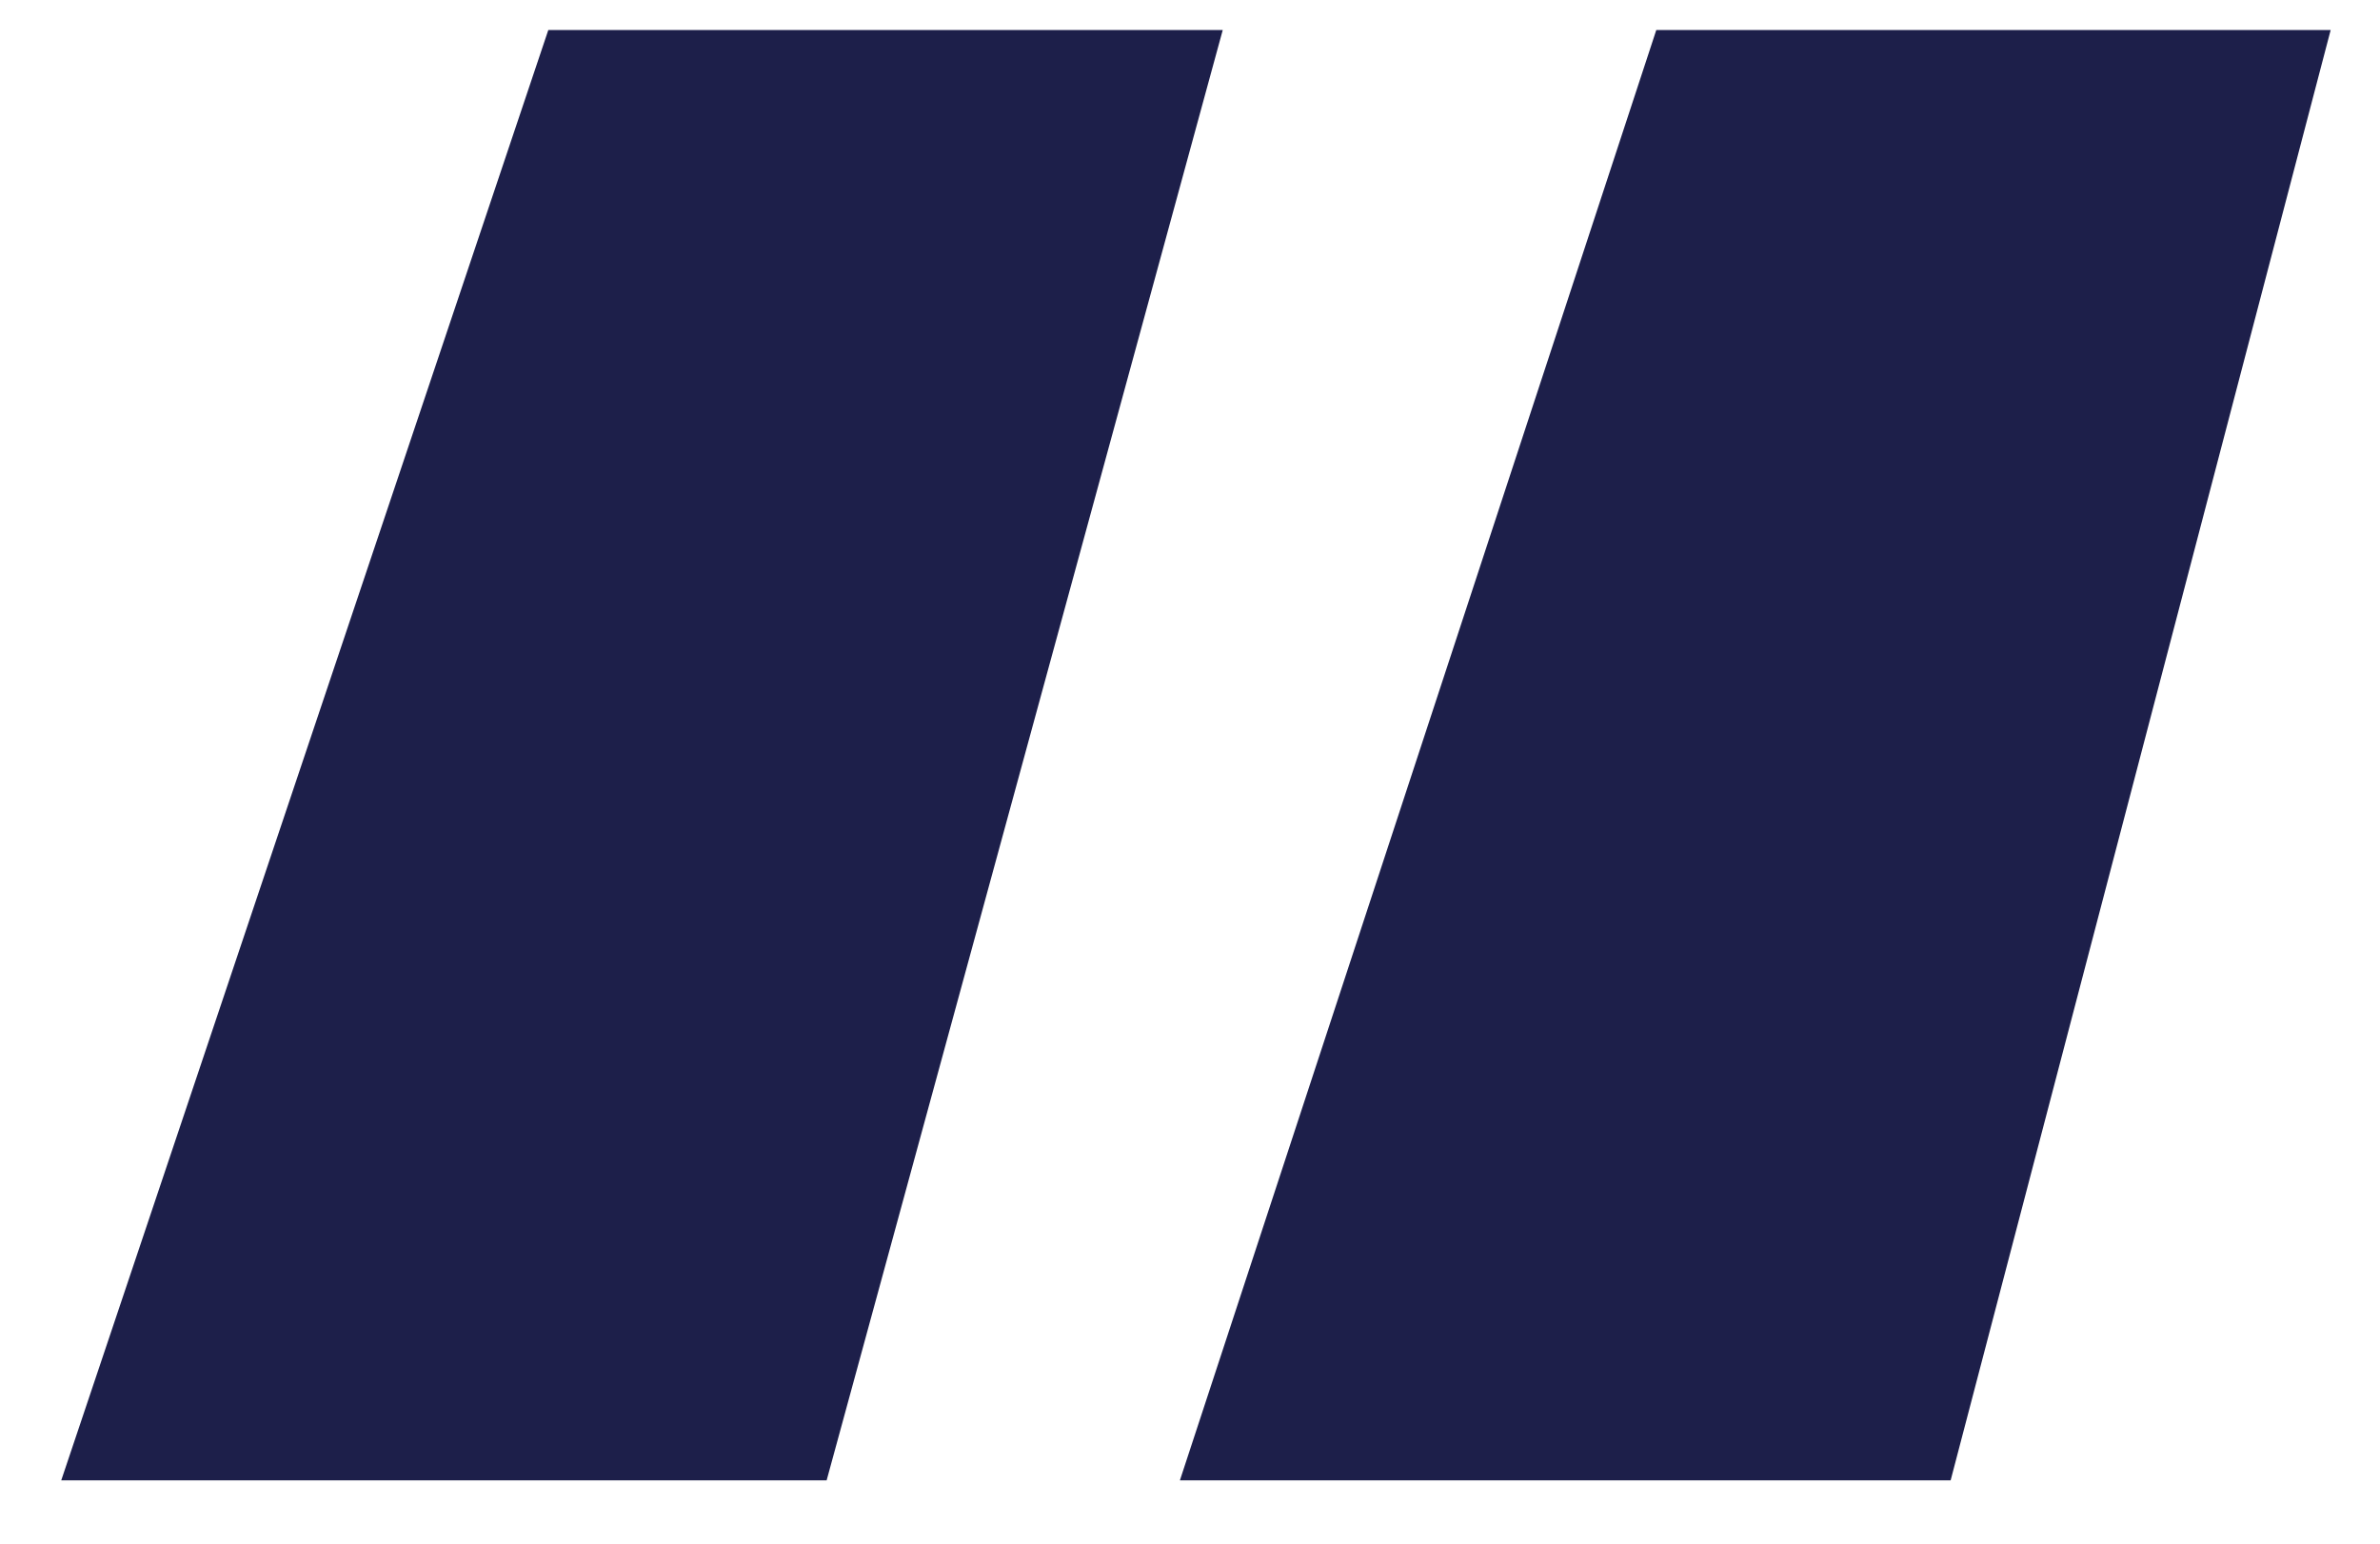<svg xmlns="http://www.w3.org/2000/svg" width="37" height="24" viewBox="0 0 37 24" fill="none"><path d="M36.233 0.467L30.325 23.016H18.343L25.749 0.467L36.233 0.467ZM19.009 0.467L12.851 23.016L0.952 23.016L8.524 0.467L19.009 0.467Z" fill="#1D1F4A"></path></svg>
